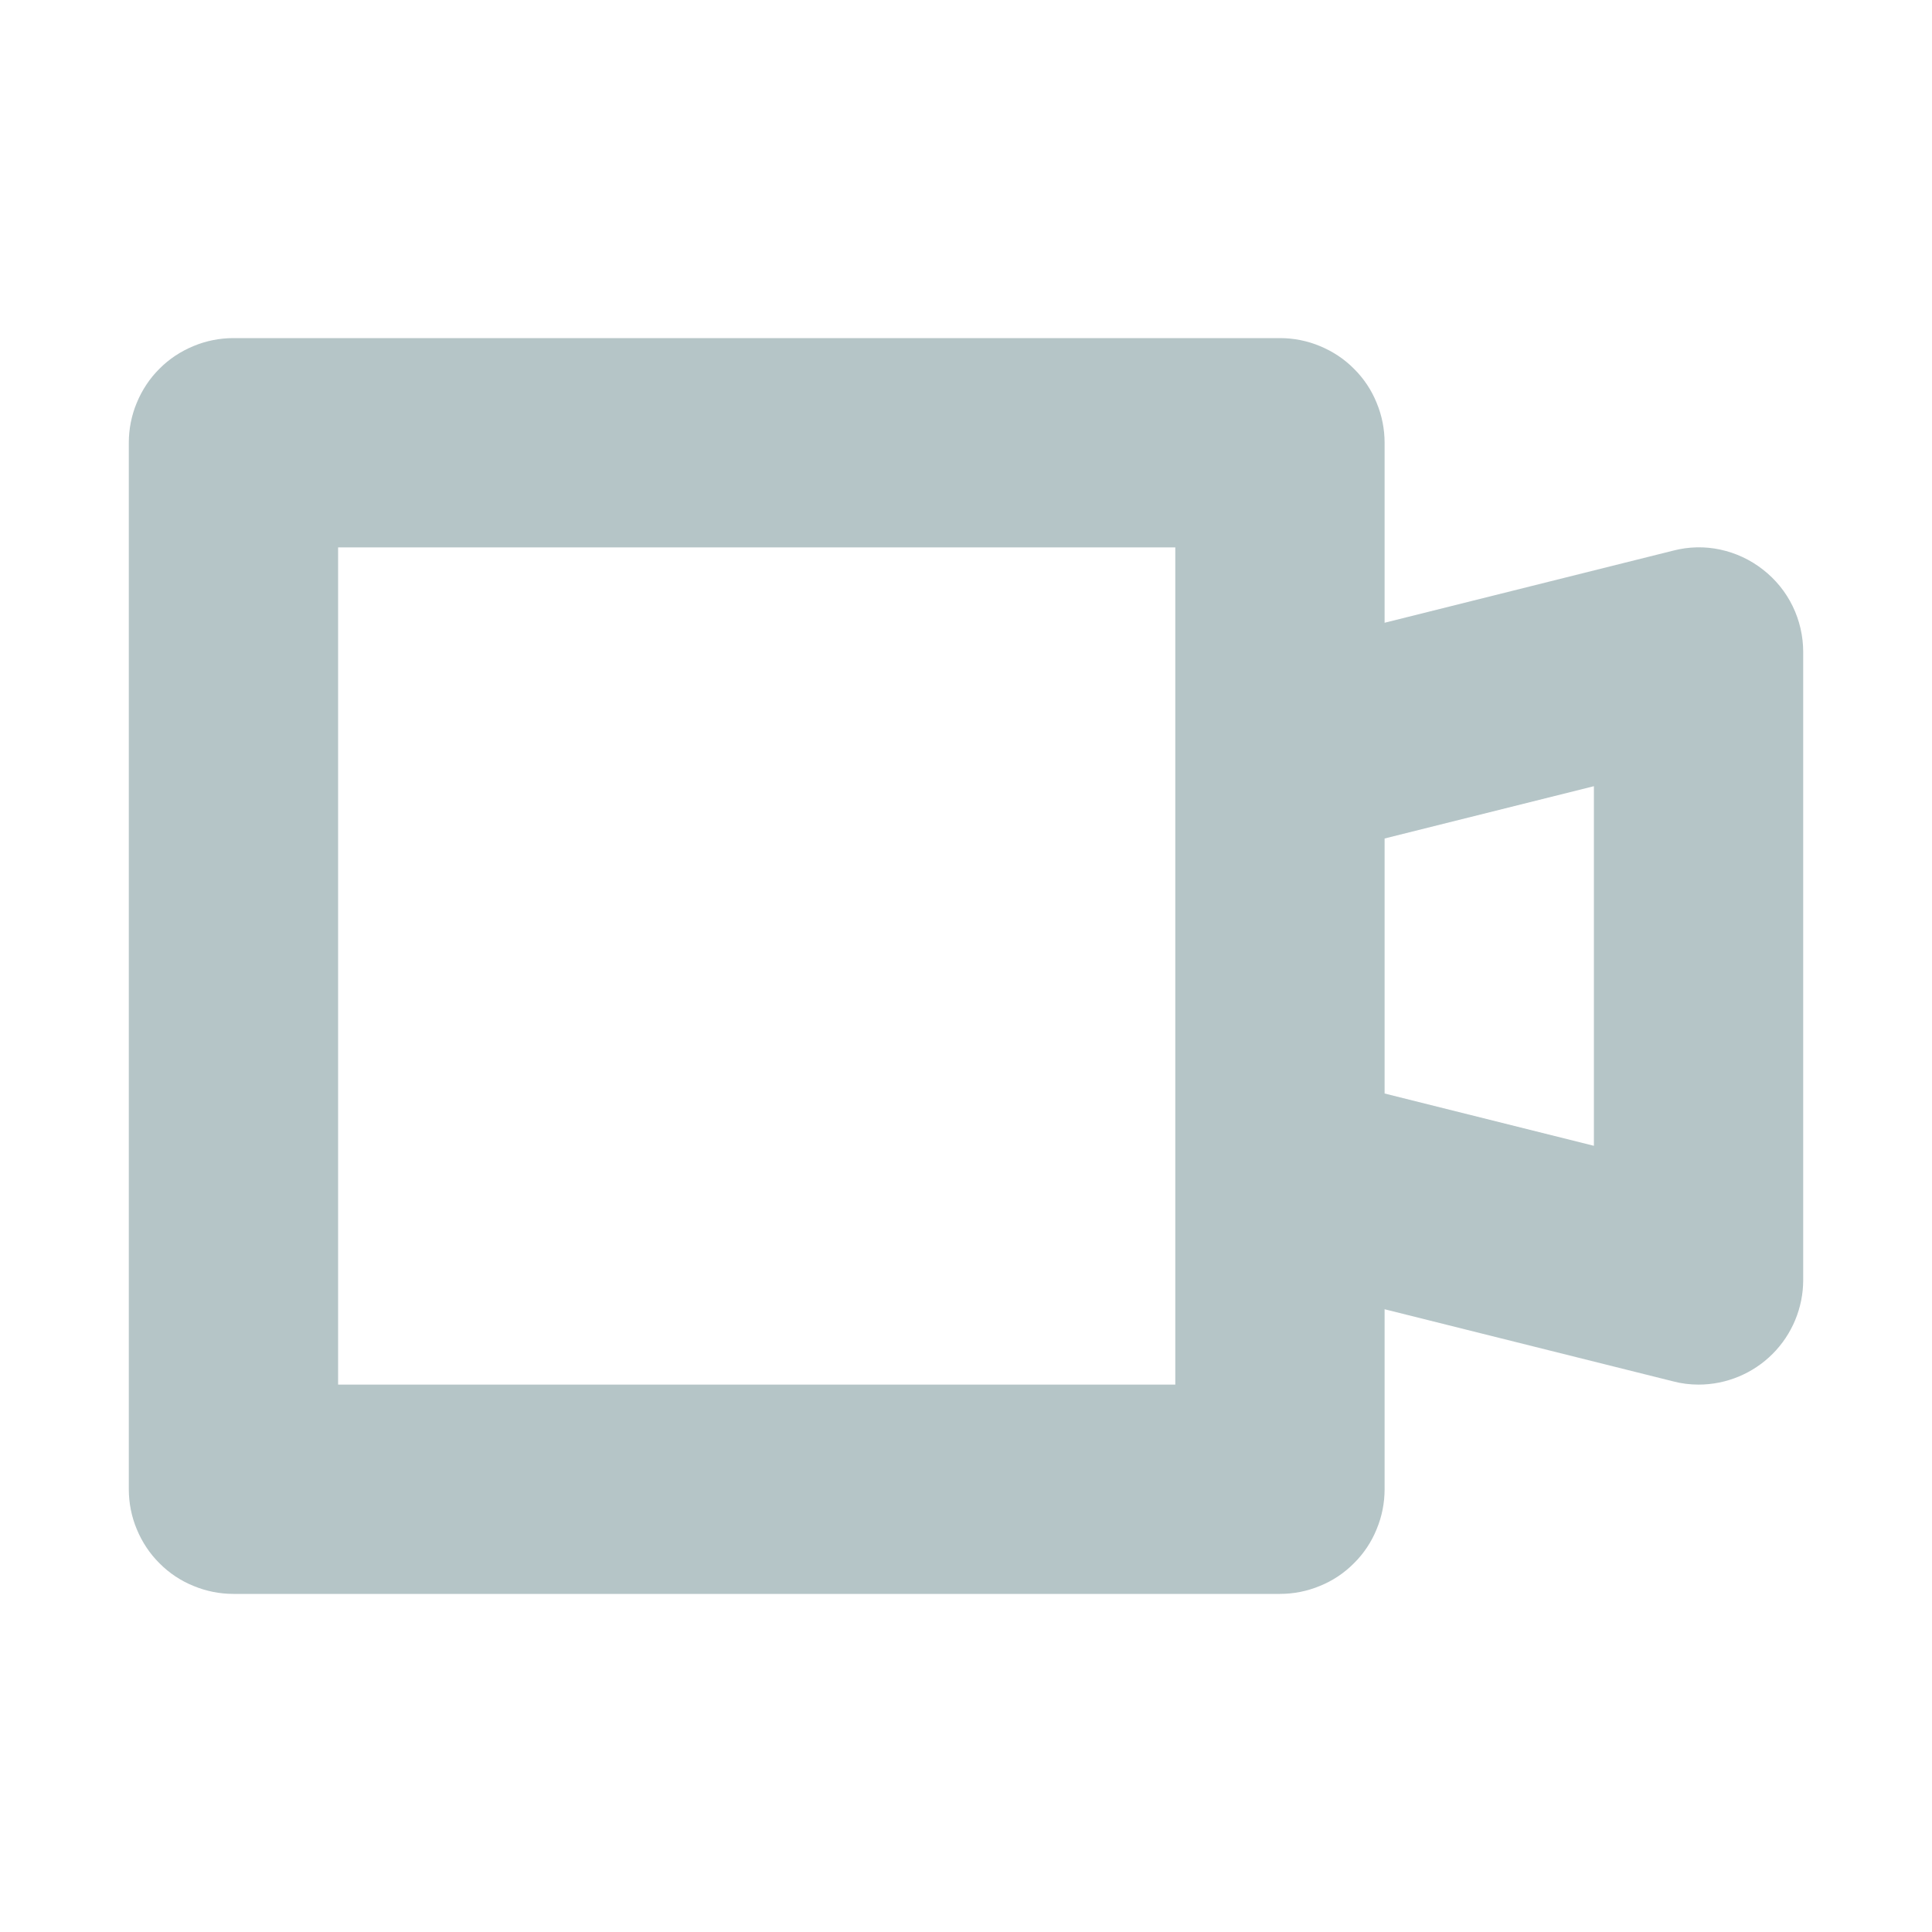 <?xml version="1.0" encoding="UTF-8"?>
<svg xmlns="http://www.w3.org/2000/svg" width="15" height="15" viewBox="0 0 15 15" fill="none">
  <g opacity="0.3">
    <path d="M13.687 4.422C13.59 4.346 13.477 4.293 13.356 4.267C13.236 4.241 13.11 4.244 12.991 4.275L10.75 4.835V3.438C10.75 3.331 10.729 3.225 10.688 3.127C10.648 3.028 10.588 2.938 10.512 2.863C10.437 2.787 10.347 2.728 10.248 2.687C10.15 2.646 10.044 2.625 9.938 2.625H1.812C1.706 2.625 1.6 2.646 1.502 2.687C1.403 2.728 1.313 2.787 1.238 2.863C1.162 2.938 1.103 3.028 1.062 3.127C1.021 3.225 1 3.331 1 3.438V11.562C1 11.669 1.021 11.775 1.062 11.873C1.103 11.972 1.162 12.062 1.238 12.137C1.313 12.213 1.403 12.273 1.502 12.313C1.6 12.354 1.706 12.375 1.812 12.375H9.938C10.044 12.375 10.15 12.354 10.248 12.313C10.347 12.273 10.437 12.213 10.512 12.137C10.588 12.062 10.648 11.972 10.688 11.873C10.729 11.775 10.75 11.669 10.75 11.562V10.165L12.991 10.725C13.055 10.742 13.121 10.75 13.188 10.75C13.403 10.75 13.61 10.664 13.762 10.512C13.914 10.36 14 10.153 14 9.938V5.062C14 4.939 13.972 4.817 13.918 4.706C13.864 4.595 13.785 4.498 13.687 4.422ZM9.125 10.75H2.625V4.25H9.125V10.75ZM12.375 8.896L10.75 8.49V6.51L12.375 6.104V8.896Z" fill="#083B43"></path>
  </g>
</svg>
